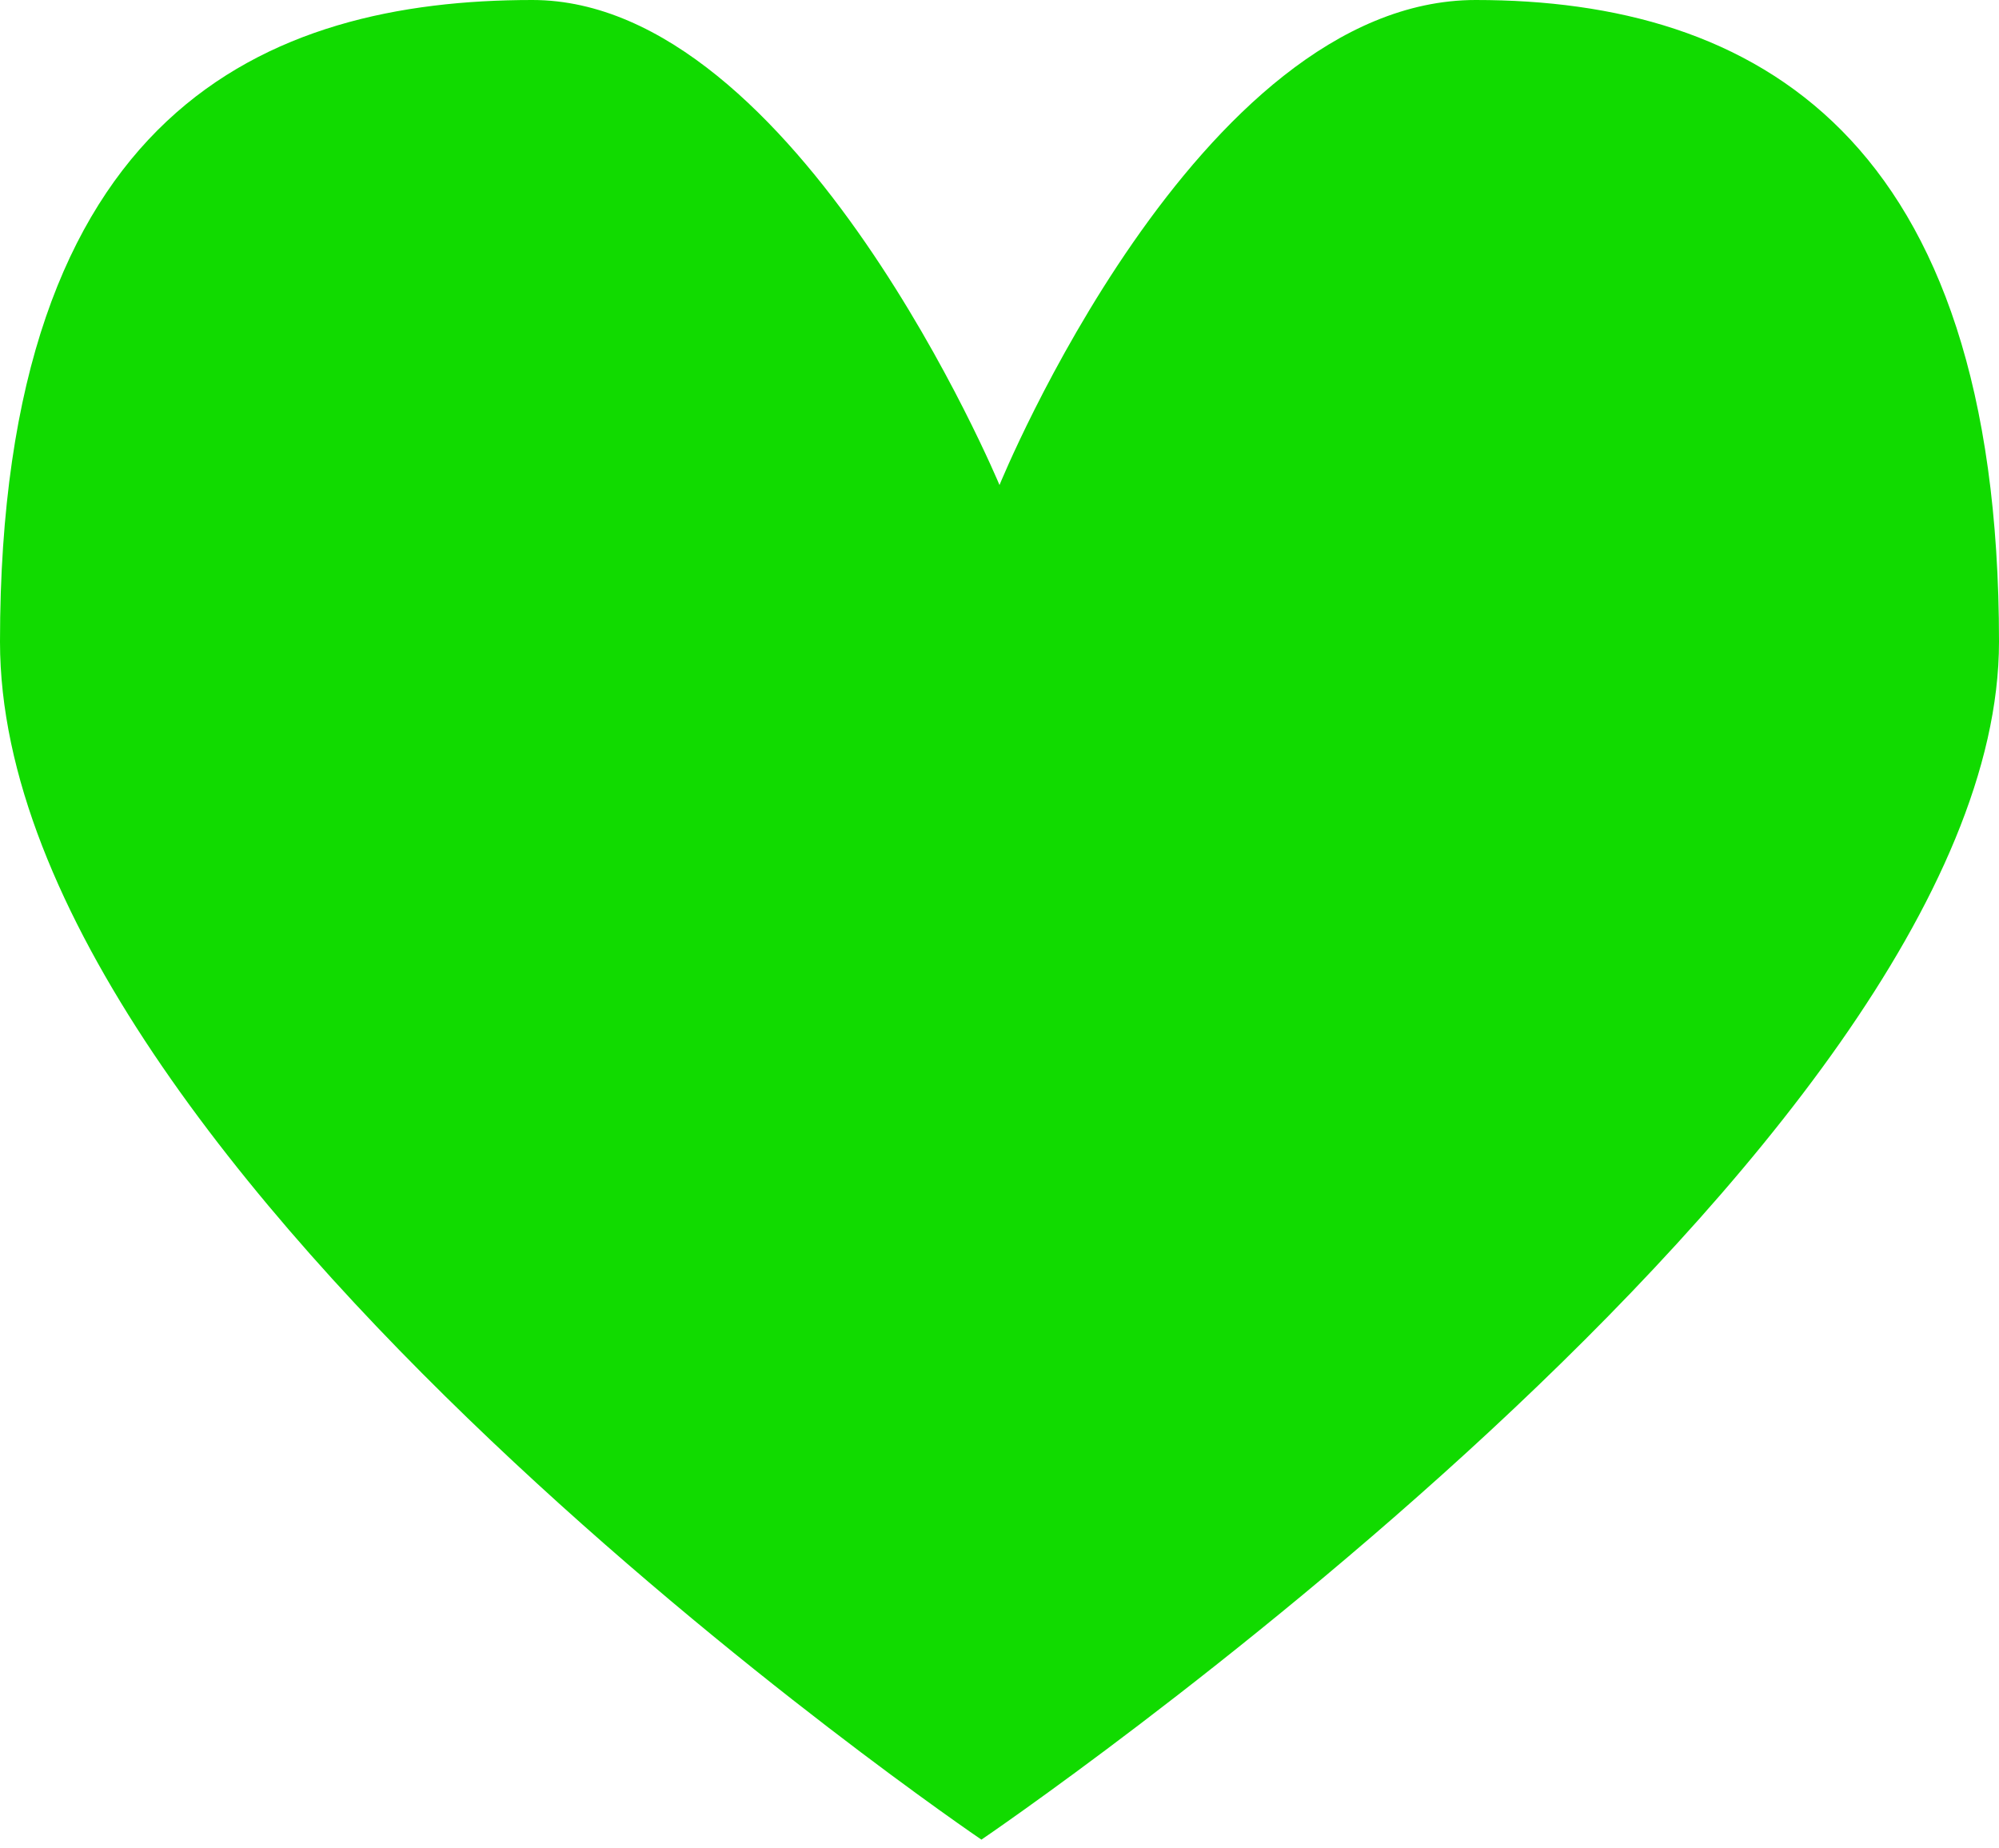 <?xml version="1.0" encoding="UTF-8"?>
<svg width="66px" height="61px" viewBox="0 0 66 61" version="1.1" xmlns="http://www.w3.org/2000/svg" xmlns:xlink="http://www.w3.org/1999/xlink">
    <!-- Generator: Sketch 43.2 (39069) - http://www.bohemiancoding.com/sketch -->
    <title>heart</title>
    <desc>Created with Sketch.</desc>
    <defs></defs>
    <g id="Page-1" stroke="none" stroke-width="1" fill="none" fill-rule="evenodd">
        <path d="M32.403,60.734 C32.403,60.734 1.28844354e-15,38.756 0,21.186 C0,3.615 8.823,1.81892683e-15 17.575,0 C26.327,0 33,16.013 33,16.013 C33,16.013 39.519,1.37616175e-15 48.723,0 C57.926,0 66,4.447 66,21.186 C66,37.925 32.403,60.734 32.403,60.734 Z" id="heart" fill="#11DB00"></path>
    </g>
</svg>